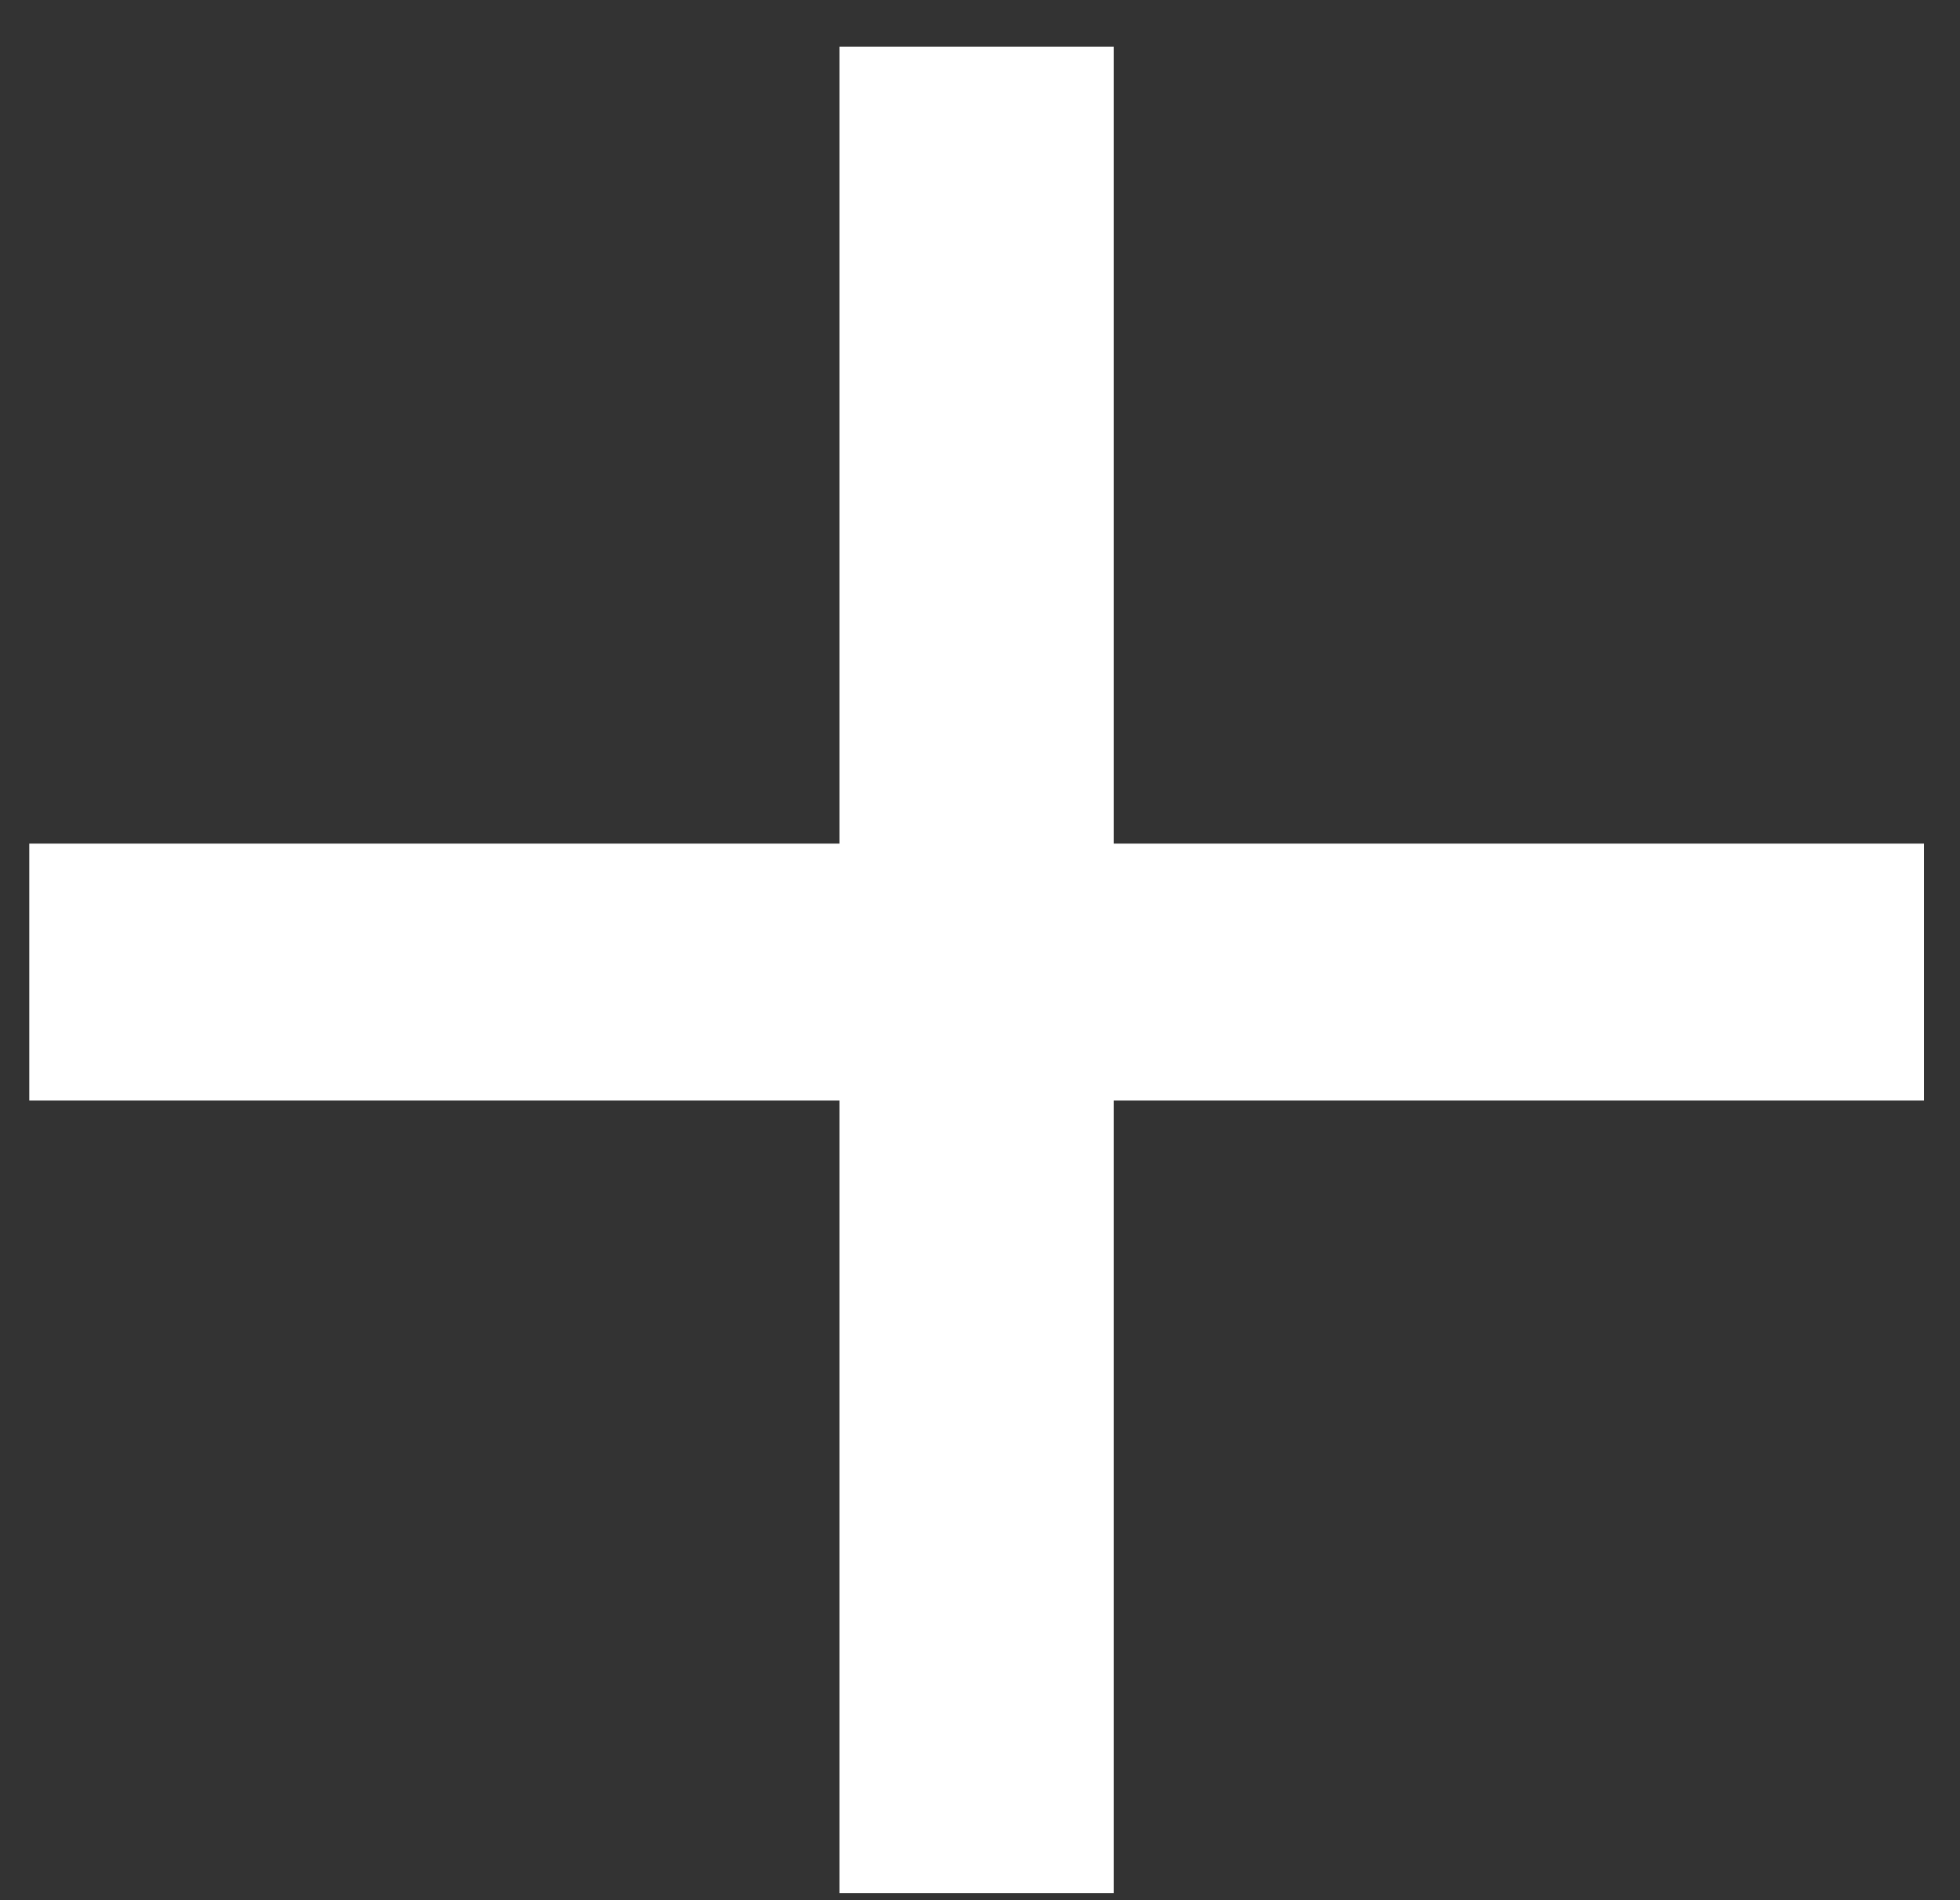 <?xml version="1.0" encoding="UTF-8"?> <svg xmlns="http://www.w3.org/2000/svg" width="33" height="32" viewBox="0 0 33 32" fill="none"><rect x="0" y="0" width="33" height="32" fill="#333333" stroke="none"/> <path d="M32.393 18.533H18.753V31.88H14.133V18.533H0.493V14.207H14.133V0.787H18.753V14.207H32.393V18.533Z" fill="white"></path> </svg> 